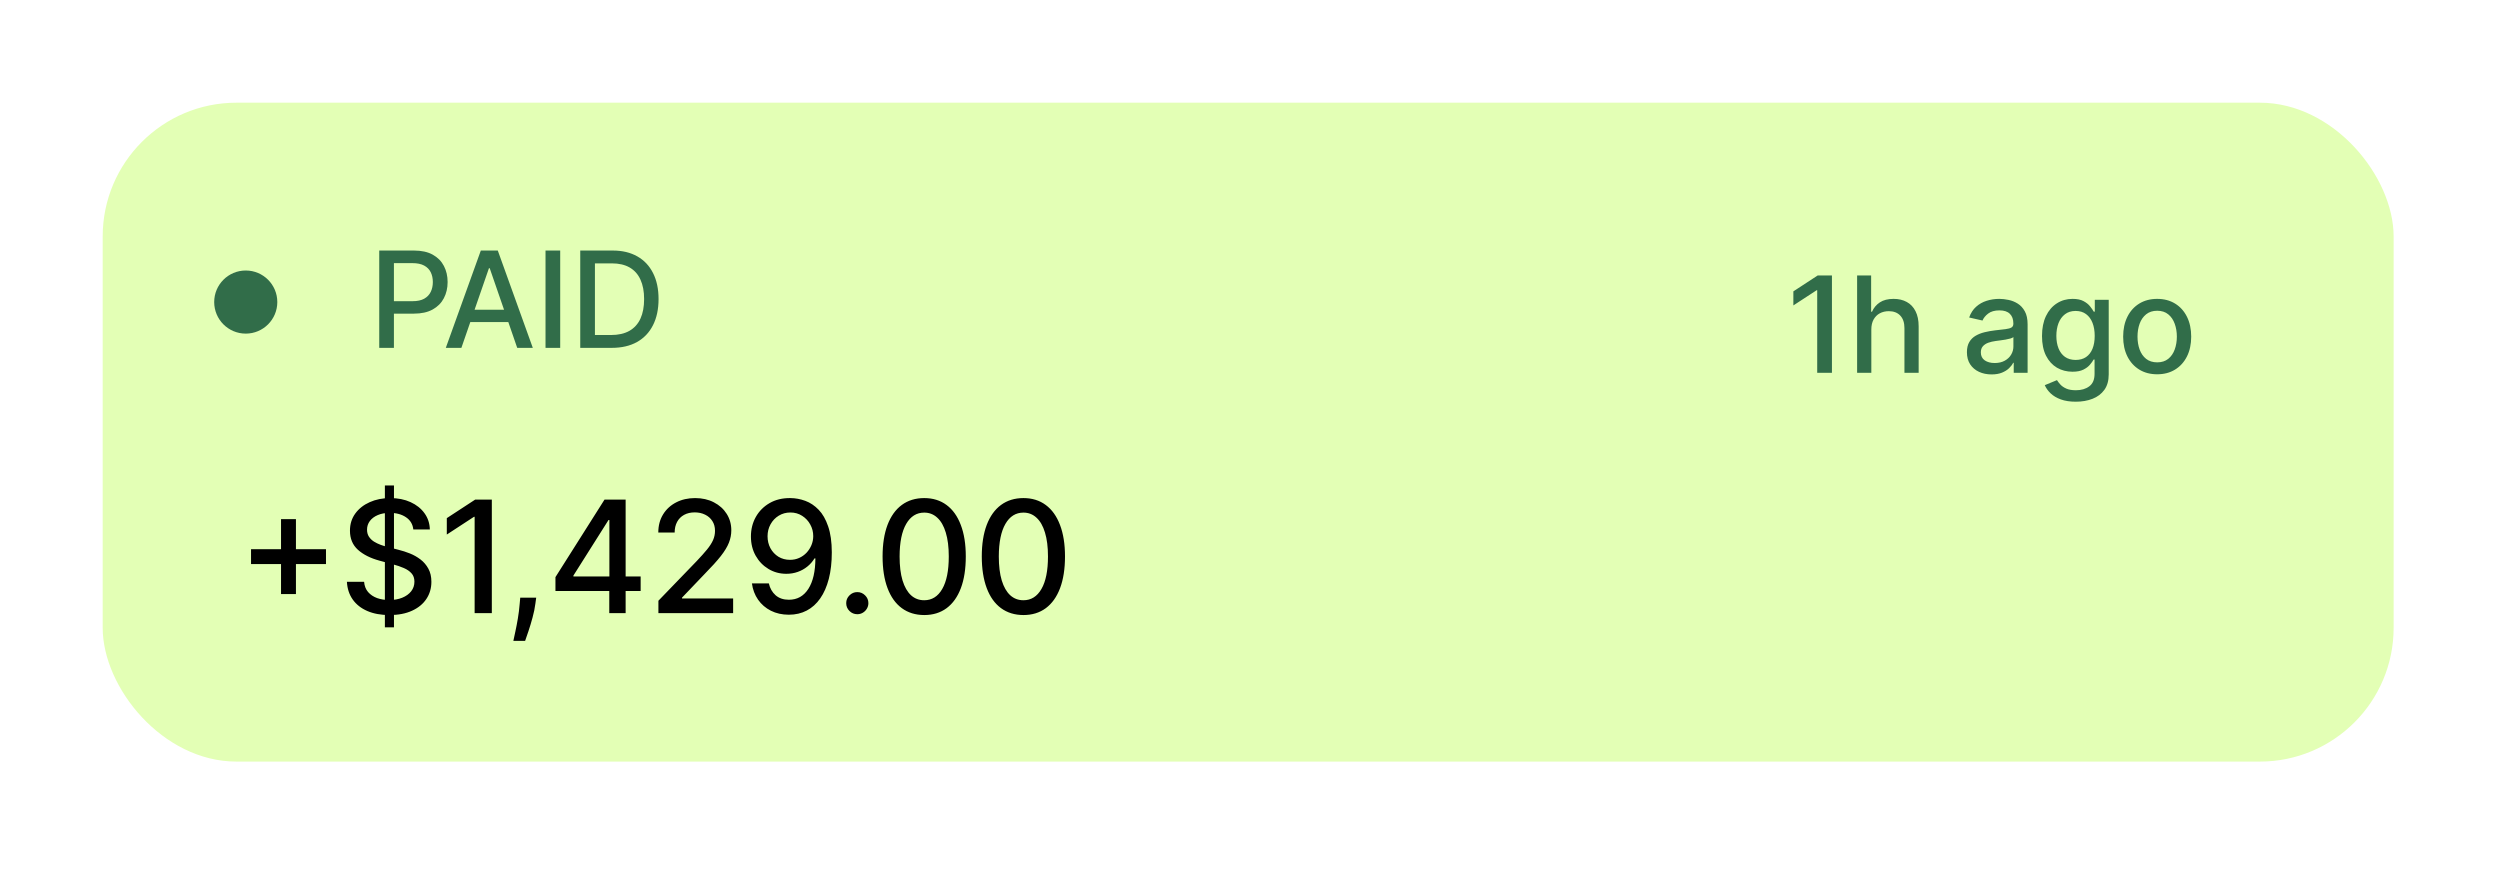 <svg width="273" height="95" viewBox="0 0 273 95" fill="none" xmlns="http://www.w3.org/2000/svg">
<g filter="url(#filter0_d_419_1837)">
<g clip-path="url(#clip0_419_1837)">
<rect x="9" y="9" width="250.171" height="71.952" rx="14.612" fill="#E3FFB5"/>
<g clip-path="url(#clip1_419_1837)">
<path d="M197.834 27.87V38.497H196.225V29.479H196.163L193.621 31.139V29.603L196.272 27.87H197.834ZM202.135 33.765V38.497H200.583V27.87H202.114V31.824H202.212C202.399 31.395 202.685 31.055 203.069 30.802C203.453 30.549 203.954 30.423 204.573 30.423C205.12 30.423 205.597 30.536 206.005 30.761C206.417 30.985 206.735 31.321 206.96 31.767C207.188 32.21 207.303 32.763 207.303 33.428V38.497H205.751V33.614C205.751 33.03 205.601 32.577 205.3 32.255C204.999 31.93 204.58 31.767 204.044 31.767C203.677 31.767 203.349 31.845 203.058 32.001C202.771 32.156 202.544 32.385 202.378 32.686C202.216 32.983 202.135 33.343 202.135 33.765ZM215.267 38.673C214.762 38.673 214.305 38.58 213.897 38.393C213.489 38.203 213.166 37.928 212.927 37.568C212.692 37.209 212.574 36.767 212.574 36.245C212.574 35.795 212.661 35.425 212.834 35.135C213.007 34.844 213.24 34.614 213.534 34.445C213.828 34.275 214.157 34.147 214.52 34.061C214.883 33.974 215.253 33.908 215.63 33.863C216.108 33.808 216.495 33.763 216.793 33.728C217.09 33.691 217.306 33.63 217.441 33.547C217.576 33.464 217.644 33.329 217.644 33.142V33.106C217.644 32.653 217.516 32.302 217.26 32.053C217.007 31.803 216.63 31.679 216.128 31.679C215.606 31.679 215.195 31.795 214.894 32.027C214.596 32.255 214.39 32.509 214.276 32.789L212.818 32.457C212.991 31.973 213.243 31.582 213.576 31.285C213.911 30.984 214.297 30.766 214.733 30.631C215.169 30.492 215.627 30.423 216.108 30.423C216.426 30.423 216.763 30.461 217.12 30.537C217.479 30.61 217.815 30.745 218.126 30.942C218.441 31.139 218.699 31.421 218.899 31.788C219.1 32.151 219.2 32.623 219.2 33.205V38.497H217.685V37.407H217.623C217.523 37.608 217.372 37.805 217.171 37.999C216.971 38.193 216.713 38.353 216.398 38.481C216.084 38.609 215.706 38.673 215.267 38.673ZM215.604 37.428C216.033 37.428 216.4 37.343 216.704 37.174C217.012 37.004 217.246 36.783 217.405 36.51C217.568 36.233 217.649 35.937 217.649 35.623V34.595C217.593 34.65 217.486 34.702 217.327 34.751C217.171 34.796 216.993 34.836 216.793 34.87C216.592 34.901 216.397 34.931 216.206 34.958C216.016 34.983 215.857 35.003 215.729 35.02C215.428 35.059 215.153 35.123 214.904 35.212C214.658 35.303 214.461 35.432 214.312 35.602C214.167 35.768 214.094 35.989 214.094 36.266C214.094 36.65 214.236 36.94 214.52 37.138C214.804 37.331 215.165 37.428 215.604 37.428ZM224.462 41.652C223.829 41.652 223.284 41.569 222.828 41.403C222.375 41.237 222.004 41.017 221.717 40.744C221.43 40.471 221.216 40.171 221.074 39.846L222.407 39.296C222.501 39.448 222.625 39.609 222.781 39.779C222.94 39.952 223.155 40.099 223.424 40.22C223.698 40.341 224.049 40.401 224.478 40.401C225.066 40.401 225.552 40.258 225.936 39.971C226.32 39.687 226.512 39.234 226.512 38.611V37.044H226.413C226.32 37.214 226.185 37.402 226.009 37.61C225.836 37.817 225.597 37.997 225.292 38.149C224.988 38.302 224.592 38.378 224.104 38.378C223.475 38.378 222.907 38.231 222.402 37.937C221.901 37.639 221.503 37.202 221.209 36.624C220.918 36.043 220.773 35.328 220.773 34.481C220.773 33.633 220.917 32.907 221.204 32.302C221.494 31.696 221.892 31.233 222.397 30.911C222.902 30.586 223.475 30.423 224.115 30.423C224.609 30.423 225.009 30.506 225.313 30.672C225.618 30.835 225.855 31.025 226.024 31.243C226.197 31.461 226.33 31.653 226.424 31.819H226.538V30.527H228.058V38.673C228.058 39.358 227.899 39.92 227.581 40.36C227.262 40.799 226.832 41.124 226.289 41.335C225.749 41.546 225.14 41.652 224.462 41.652ZM224.447 37.091C224.893 37.091 225.27 36.987 225.578 36.78C225.889 36.569 226.124 36.268 226.284 35.877C226.446 35.482 226.527 35.01 226.527 34.46C226.527 33.924 226.448 33.452 226.289 33.044C226.13 32.635 225.896 32.317 225.588 32.089C225.28 31.857 224.9 31.741 224.447 31.741C223.98 31.741 223.591 31.862 223.279 32.104C222.968 32.343 222.733 32.668 222.573 33.08C222.418 33.492 222.34 33.952 222.34 34.46C222.34 34.983 222.42 35.441 222.579 35.835C222.738 36.23 222.973 36.537 223.284 36.759C223.599 36.98 223.987 37.091 224.447 37.091ZM233.35 38.658C232.603 38.658 231.951 38.487 231.394 38.144C230.837 37.802 230.404 37.323 230.096 36.707C229.789 36.091 229.635 35.372 229.635 34.548C229.635 33.722 229.789 32.999 230.096 32.379C230.404 31.76 230.837 31.279 231.394 30.937C231.951 30.595 232.603 30.423 233.35 30.423C234.097 30.423 234.749 30.595 235.306 30.937C235.863 31.279 236.295 31.76 236.603 32.379C236.911 32.999 237.065 33.722 237.065 34.548C237.065 35.372 236.911 36.091 236.603 36.707C236.295 37.323 235.863 37.802 235.306 38.144C234.749 38.487 234.097 38.658 233.35 38.658ZM233.355 37.355C233.839 37.355 234.241 37.227 234.559 36.972C234.877 36.716 235.112 36.375 235.265 35.949C235.42 35.524 235.498 35.055 235.498 34.543C235.498 34.035 235.42 33.568 235.265 33.142C235.112 32.713 234.877 32.369 234.559 32.11C234.241 31.85 233.839 31.72 233.355 31.72C232.867 31.72 232.463 31.85 232.141 32.11C231.823 32.369 231.586 32.713 231.43 33.142C231.278 33.568 231.202 34.035 231.202 34.543C231.202 35.055 231.278 35.524 231.43 35.949C231.586 36.375 231.823 36.716 232.141 36.972C232.463 37.227 232.867 37.355 233.355 37.355Z" fill="#316D49"/>
<circle cx="24.622" cy="30.771" r="3.446" fill="#316D49"/>
<path d="M39.199 35.772V25.145H42.987C43.813 25.145 44.498 25.295 45.041 25.596C45.584 25.897 45.991 26.309 46.261 26.831C46.531 27.35 46.666 27.935 46.666 28.585C46.666 29.239 46.529 29.827 46.256 30.349C45.986 30.868 45.578 31.28 45.031 31.584C44.488 31.885 43.805 32.035 42.981 32.035H40.377V30.676H42.836C43.358 30.676 43.782 30.586 44.107 30.406C44.432 30.223 44.671 29.974 44.823 29.659C44.976 29.344 45.052 28.986 45.052 28.585C45.052 28.184 44.976 27.827 44.823 27.516C44.671 27.205 44.431 26.961 44.102 26.784C43.777 26.608 43.348 26.52 42.815 26.52H40.802V35.772H39.199ZM48.169 35.772H46.468L50.292 25.145H52.144L55.968 35.772H54.266L51.262 27.075H51.179L48.169 35.772ZM48.455 31.61H53.976V32.959H48.455V31.61ZM58.96 25.145V35.772H57.357V25.145H58.96ZM64.589 35.772H61.149V25.145H64.698C65.739 25.145 66.633 25.358 67.381 25.783C68.128 26.205 68.7 26.812 69.098 27.604C69.499 28.393 69.7 29.339 69.7 30.442C69.7 31.549 69.498 32.501 69.093 33.296C68.692 34.092 68.111 34.704 67.35 35.133C66.589 35.559 65.668 35.772 64.589 35.772ZM62.752 34.37H64.501C65.31 34.37 65.983 34.218 66.519 33.914C67.055 33.606 67.457 33.161 67.723 32.58C67.99 31.996 68.123 31.283 68.123 30.442C68.123 29.609 67.99 28.901 67.723 28.32C67.46 27.739 67.068 27.298 66.545 26.997C66.023 26.696 65.374 26.546 64.6 26.546H62.752V34.37Z" fill="#316D49"/>
</g>
<path d="M28.474 62.661V54.476H30.103V62.661H28.474ZM25.199 59.38V57.757H33.384V59.38H25.199ZM39.815 66.293V50.796H40.808V66.293H39.815ZM42.92 55.602C42.856 55.029 42.59 54.585 42.121 54.27C41.653 53.952 41.064 53.792 40.354 53.792C39.845 53.792 39.405 53.873 39.034 54.034C38.663 54.192 38.374 54.41 38.168 54.688C37.967 54.962 37.866 55.275 37.866 55.626C37.866 55.921 37.934 56.175 38.071 56.389C38.213 56.603 38.396 56.783 38.622 56.928C38.852 57.069 39.099 57.188 39.361 57.285C39.623 57.378 39.875 57.455 40.118 57.515L41.328 57.83C41.724 57.927 42.129 58.058 42.545 58.223C42.961 58.389 43.346 58.607 43.701 58.877C44.056 59.148 44.343 59.483 44.561 59.882C44.783 60.282 44.894 60.76 44.894 61.317C44.894 62.019 44.712 62.642 44.349 63.187C43.99 63.732 43.467 64.162 42.781 64.477C42.099 64.792 41.274 64.949 40.305 64.949C39.377 64.949 38.574 64.802 37.896 64.507C37.218 64.213 36.687 63.795 36.304 63.254C35.92 62.709 35.709 62.063 35.668 61.317H37.545C37.581 61.765 37.726 62.138 37.981 62.437C38.239 62.731 38.568 62.951 38.967 63.097C39.371 63.238 39.813 63.309 40.293 63.309C40.822 63.309 41.292 63.226 41.704 63.06C42.119 62.891 42.446 62.657 42.684 62.358C42.922 62.055 43.041 61.702 43.041 61.299C43.041 60.931 42.937 60.631 42.727 60.397C42.521 60.163 42.24 59.969 41.885 59.816C41.534 59.662 41.137 59.527 40.693 59.41L39.228 59.01C38.235 58.74 37.448 58.342 36.867 57.818C36.29 57.293 36.001 56.599 36.001 55.735C36.001 55.021 36.195 54.398 36.582 53.865C36.97 53.332 37.494 52.918 38.156 52.624C38.818 52.325 39.565 52.176 40.396 52.176C41.236 52.176 41.976 52.323 42.618 52.618C43.263 52.912 43.772 53.318 44.143 53.834C44.514 54.347 44.708 54.936 44.724 55.602H42.92ZM51.493 52.345V64.743H49.616V54.222H49.544L46.577 56.159V54.367L49.671 52.345H51.493ZM56.339 63.048L56.249 63.708C56.188 64.192 56.085 64.697 55.94 65.221C55.799 65.75 55.651 66.24 55.498 66.692C55.349 67.144 55.225 67.504 55.129 67.77H53.845C53.898 67.52 53.97 67.181 54.063 66.753C54.156 66.329 54.247 65.855 54.336 65.33C54.424 64.806 54.491 64.271 54.535 63.726L54.596 63.048H56.339ZM58.441 62.322V60.808L63.798 52.345H64.991V54.573H64.234L60.402 60.639V60.736H67.745V62.322H58.441ZM64.319 64.743V61.862L64.331 61.172V52.345H66.105V64.743H64.319ZM69.684 64.743V63.387L73.879 59.041C74.327 58.568 74.697 58.155 74.987 57.8C75.282 57.441 75.502 57.099 75.647 56.777C75.792 56.454 75.865 56.111 75.865 55.748C75.865 55.336 75.768 54.981 75.574 54.682C75.381 54.379 75.116 54.147 74.781 53.986C74.446 53.82 74.069 53.738 73.649 53.738C73.205 53.738 72.818 53.828 72.487 54.01C72.156 54.192 71.902 54.448 71.724 54.779C71.547 55.11 71.458 55.497 71.458 55.941H69.672C69.672 55.187 69.846 54.527 70.193 53.962C70.54 53.397 71.016 52.959 71.621 52.648C72.227 52.333 72.915 52.176 73.686 52.176C74.465 52.176 75.151 52.331 75.744 52.642C76.341 52.949 76.807 53.368 77.142 53.901C77.477 54.43 77.645 55.027 77.645 55.693C77.645 56.153 77.558 56.603 77.385 57.043C77.215 57.483 76.918 57.973 76.495 58.514C76.071 59.051 75.482 59.703 74.727 60.469L72.263 63.048V63.139H77.844V64.743H69.684ZM84.091 52.176C84.644 52.18 85.189 52.281 85.725 52.478C86.262 52.676 86.746 52.999 87.178 53.447C87.614 53.895 87.961 54.5 88.219 55.263C88.482 56.022 88.615 56.966 88.619 58.096C88.619 59.182 88.51 60.148 88.292 60.996C88.074 61.839 87.761 62.552 87.354 63.133C86.95 63.714 86.46 64.156 85.883 64.459C85.306 64.761 84.656 64.913 83.933 64.913C83.195 64.913 82.539 64.767 81.966 64.477C81.393 64.186 80.927 63.785 80.568 63.272C80.209 62.756 79.984 62.162 79.896 61.492H81.742C81.863 62.025 82.109 62.457 82.481 62.788C82.856 63.115 83.34 63.278 83.933 63.278C84.842 63.278 85.55 62.883 86.058 62.092C86.567 61.297 86.823 60.187 86.827 58.762H86.73C86.52 59.109 86.258 59.408 85.943 59.658C85.633 59.908 85.284 60.102 84.896 60.239C84.509 60.377 84.095 60.445 83.655 60.445C82.941 60.445 82.291 60.27 81.706 59.918C81.121 59.567 80.654 59.085 80.307 58.472C79.96 57.858 79.787 57.158 79.787 56.371C79.787 55.588 79.964 54.878 80.32 54.24C80.679 53.602 81.179 53.098 81.821 52.727C82.466 52.351 83.223 52.168 84.091 52.176ZM84.097 53.75C83.625 53.75 83.199 53.867 82.82 54.101C82.444 54.331 82.148 54.644 81.93 55.039C81.712 55.431 81.603 55.867 81.603 56.347C81.603 56.827 81.708 57.263 81.918 57.654C82.132 58.042 82.422 58.35 82.789 58.581C83.161 58.807 83.584 58.92 84.061 58.92C84.416 58.92 84.747 58.851 85.053 58.714C85.36 58.577 85.629 58.387 85.859 58.145C86.089 57.898 86.268 57.62 86.397 57.309C86.526 56.998 86.591 56.672 86.591 56.329C86.591 55.873 86.482 55.449 86.264 55.057C86.05 54.666 85.756 54.351 85.38 54.113C85.005 53.871 84.577 53.75 84.097 53.75ZM91.403 64.858C91.072 64.858 90.787 64.741 90.549 64.507C90.311 64.269 90.192 63.982 90.192 63.648C90.192 63.316 90.311 63.034 90.549 62.8C90.787 62.562 91.072 62.443 91.403 62.443C91.734 62.443 92.018 62.562 92.256 62.8C92.494 63.034 92.614 63.316 92.614 63.648C92.614 63.869 92.557 64.073 92.444 64.259C92.335 64.441 92.19 64.586 92.008 64.695C91.826 64.804 91.625 64.858 91.403 64.858ZM98.71 64.949C97.754 64.945 96.936 64.693 96.258 64.192C95.58 63.692 95.062 62.963 94.703 62.007C94.343 61.05 94.164 59.898 94.164 58.55C94.164 57.206 94.343 56.058 94.703 55.106C95.066 54.153 95.586 53.427 96.264 52.926C96.946 52.426 97.762 52.176 98.71 52.176C99.659 52.176 100.472 52.428 101.15 52.932C101.828 53.433 102.346 54.159 102.705 55.112C103.069 56.06 103.25 57.206 103.25 58.55C103.25 59.902 103.071 61.056 102.712 62.013C102.352 62.965 101.834 63.694 101.156 64.198C100.478 64.699 99.662 64.949 98.71 64.949ZM98.71 63.333C99.549 63.333 100.205 62.923 100.677 62.104C101.154 61.285 101.392 60.1 101.392 58.55C101.392 57.521 101.283 56.651 101.065 55.941C100.851 55.227 100.542 54.686 100.139 54.319C99.739 53.947 99.263 53.762 98.71 53.762C97.875 53.762 97.219 54.173 96.743 54.997C96.266 55.82 96.026 57.005 96.022 58.55C96.022 59.583 96.129 60.457 96.343 61.172C96.561 61.882 96.87 62.421 97.269 62.788C97.669 63.151 98.149 63.333 98.71 63.333ZM109.544 64.949C108.587 64.945 107.77 64.693 107.092 64.192C106.414 63.692 105.895 62.963 105.536 62.007C105.177 61.05 104.997 59.898 104.997 58.55C104.997 57.206 105.177 56.058 105.536 55.106C105.899 54.153 106.42 53.427 107.098 52.926C107.78 52.426 108.595 52.176 109.544 52.176C110.492 52.176 111.305 52.428 111.983 52.932C112.661 53.433 113.18 54.159 113.539 55.112C113.902 56.06 114.084 57.206 114.084 58.55C114.084 59.902 113.904 61.056 113.545 62.013C113.186 62.965 112.667 63.694 111.989 64.198C111.311 64.699 110.496 64.949 109.544 64.949ZM109.544 63.333C110.383 63.333 111.039 62.923 111.511 62.104C111.987 61.285 112.225 60.1 112.225 58.55C112.225 57.521 112.116 56.651 111.898 55.941C111.685 55.227 111.376 54.686 110.972 54.319C110.573 53.947 110.096 53.762 109.544 53.762C108.708 53.762 108.052 54.173 107.576 54.997C107.1 55.82 106.86 57.005 106.856 58.55C106.856 59.583 106.963 60.457 107.177 61.172C107.395 61.882 107.703 62.421 108.103 62.788C108.502 63.151 108.983 63.333 109.544 63.333Z" fill="black"/>
</g>
</g>
<defs>
<filter id="filter0_d_419_1837" x="0.144" y="0.144" width="272.311" height="94.091" filterUnits="userSpaceOnUse" color-interpolation-filters="sRGB">
<feFlood flood-opacity="0" result="BackgroundImageFix"/>
<feColorMatrix in="SourceAlpha" type="matrix" values="0 0 0 0 0 0 0 0 0 0 0 0 0 0 0 0 0 0 127 0" result="hardAlpha"/>
<feOffset dx="2.214" dy="2.214"/>
<feGaussianBlur stdDeviation="5.535"/>
<feComposite in2="hardAlpha" operator="out"/>
<feColorMatrix type="matrix" values="0 0 0 0 0 0 0 0 0 0 0 0 0 0 0 0 0 0 0.16 0"/>
<feBlend mode="normal" in2="BackgroundImageFix" result="effect1_dropShadow_419_1837"/>
<feBlend mode="normal" in="SourceGraphic" in2="effect1_dropShadow_419_1837" result="shape"/>
</filter>
<clipPath id="clip0_419_1837">
<rect x="9" y="9" width="250.171" height="71.952" rx="14.612" fill="white"/>
</clipPath>
<clipPath id="clip1_419_1837">
<rect width="250.171" height="24.353" fill="white" transform="translate(9 21.176)"/>
</clipPath>
</defs>
</svg>
